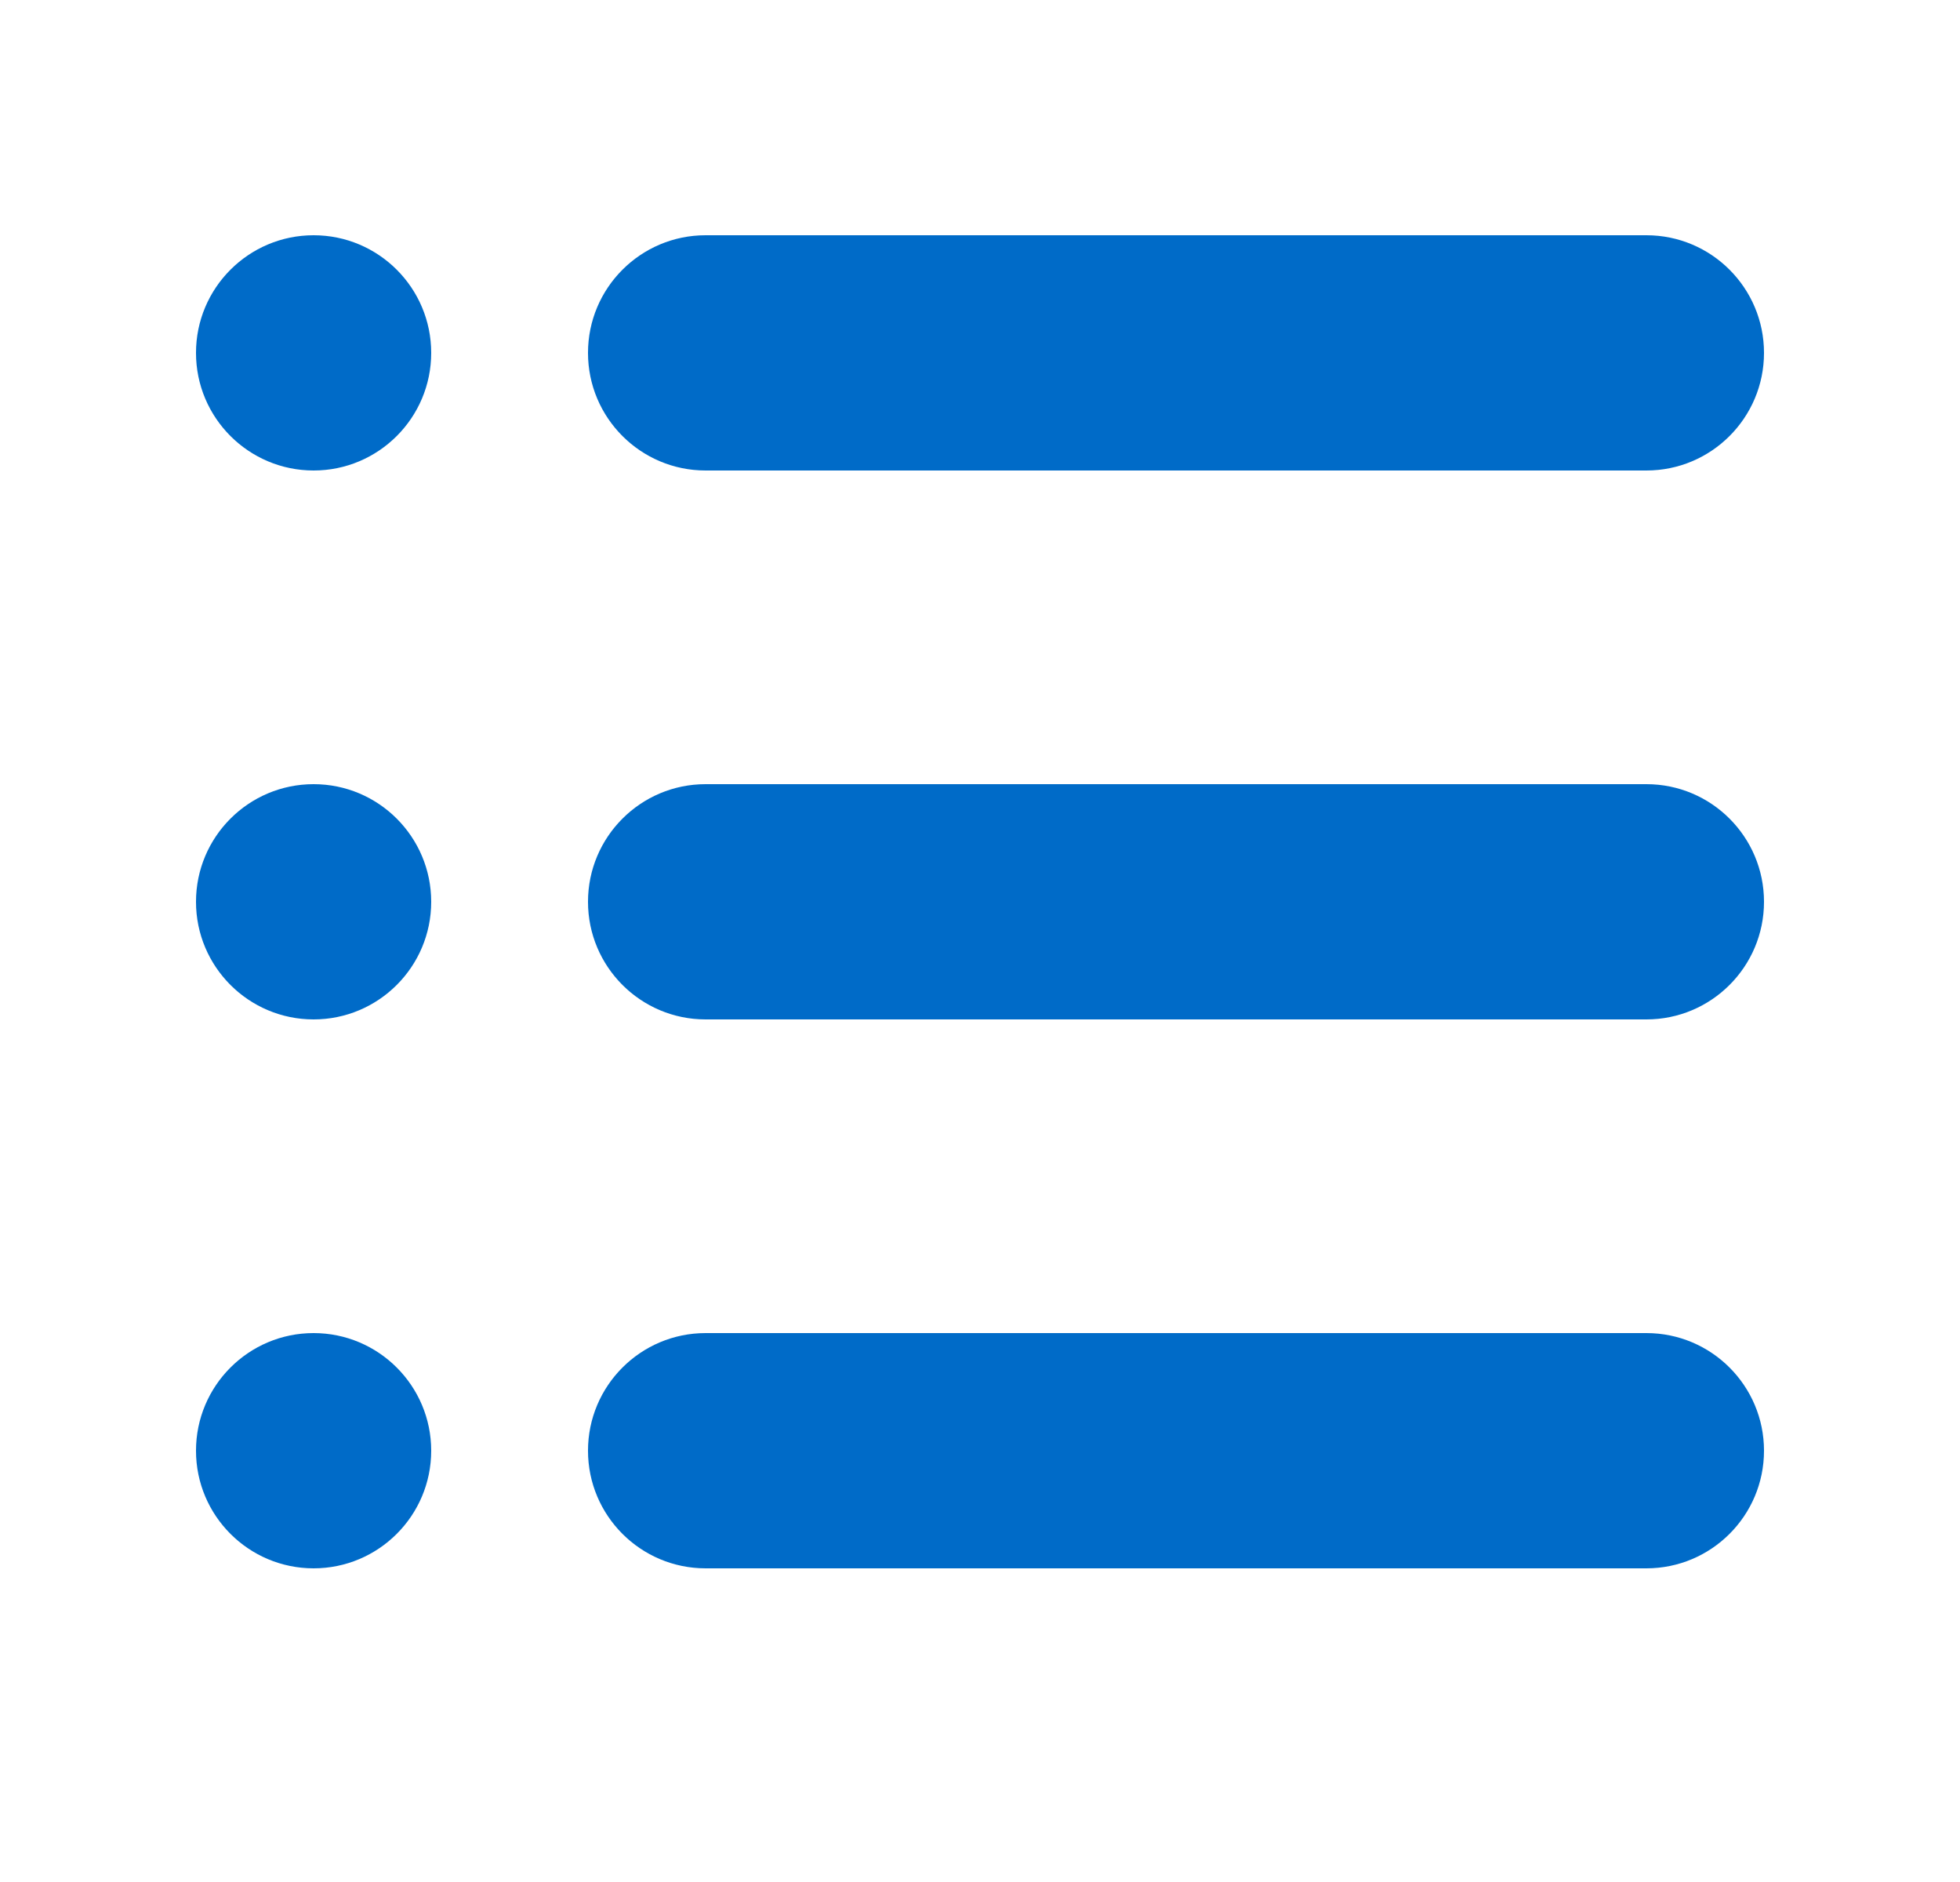<svg width="25" height="24" viewBox="0 0 25 24" fill="none" xmlns="http://www.w3.org/2000/svg">
<g id="List">
<path id="icon" d="M4 3C3.172 3 2.5 3.672 2.5 4.5C2.5 5.328 3.172 6 4 6C4.828 6 5.5 5.328 5.5 4.5C5.5 3.672 4.828 3 4 3ZM4 10C3.172 10 2.5 10.672 2.5 11.5C2.5 12.328 3.172 13 4 13C4.828 13 5.5 12.328 5.5 11.5C5.5 10.672 4.828 10 4 10ZM2.5 18.5C2.5 17.672 3.172 17 4 17C4.828 17 5.5 17.672 5.5 18.5C5.5 19.328 4.828 20 4 20C3.172 20 2.5 19.328 2.5 18.5ZM9 3C8.172 3 7.5 3.672 7.5 4.5C7.5 5.328 8.172 6 9 6H21C21.828 6 22.5 5.328 22.5 4.5C22.5 3.672 21.828 3 21 3H9ZM7.5 11.5C7.5 10.672 8.172 10 9 10H21C21.828 10 22.5 10.672 22.5 11.5C22.5 12.328 21.828 13 21 13H9C8.172 13 7.5 12.328 7.5 11.5ZM9 17C8.172 17 7.5 17.672 7.5 18.5C7.5 19.328 8.172 20 9 20H21C21.828 20 22.5 19.328 22.5 18.5C22.5 17.672 21.828 17 21 17H9Z" fill="#006BC8"/>
</g>
</svg>
